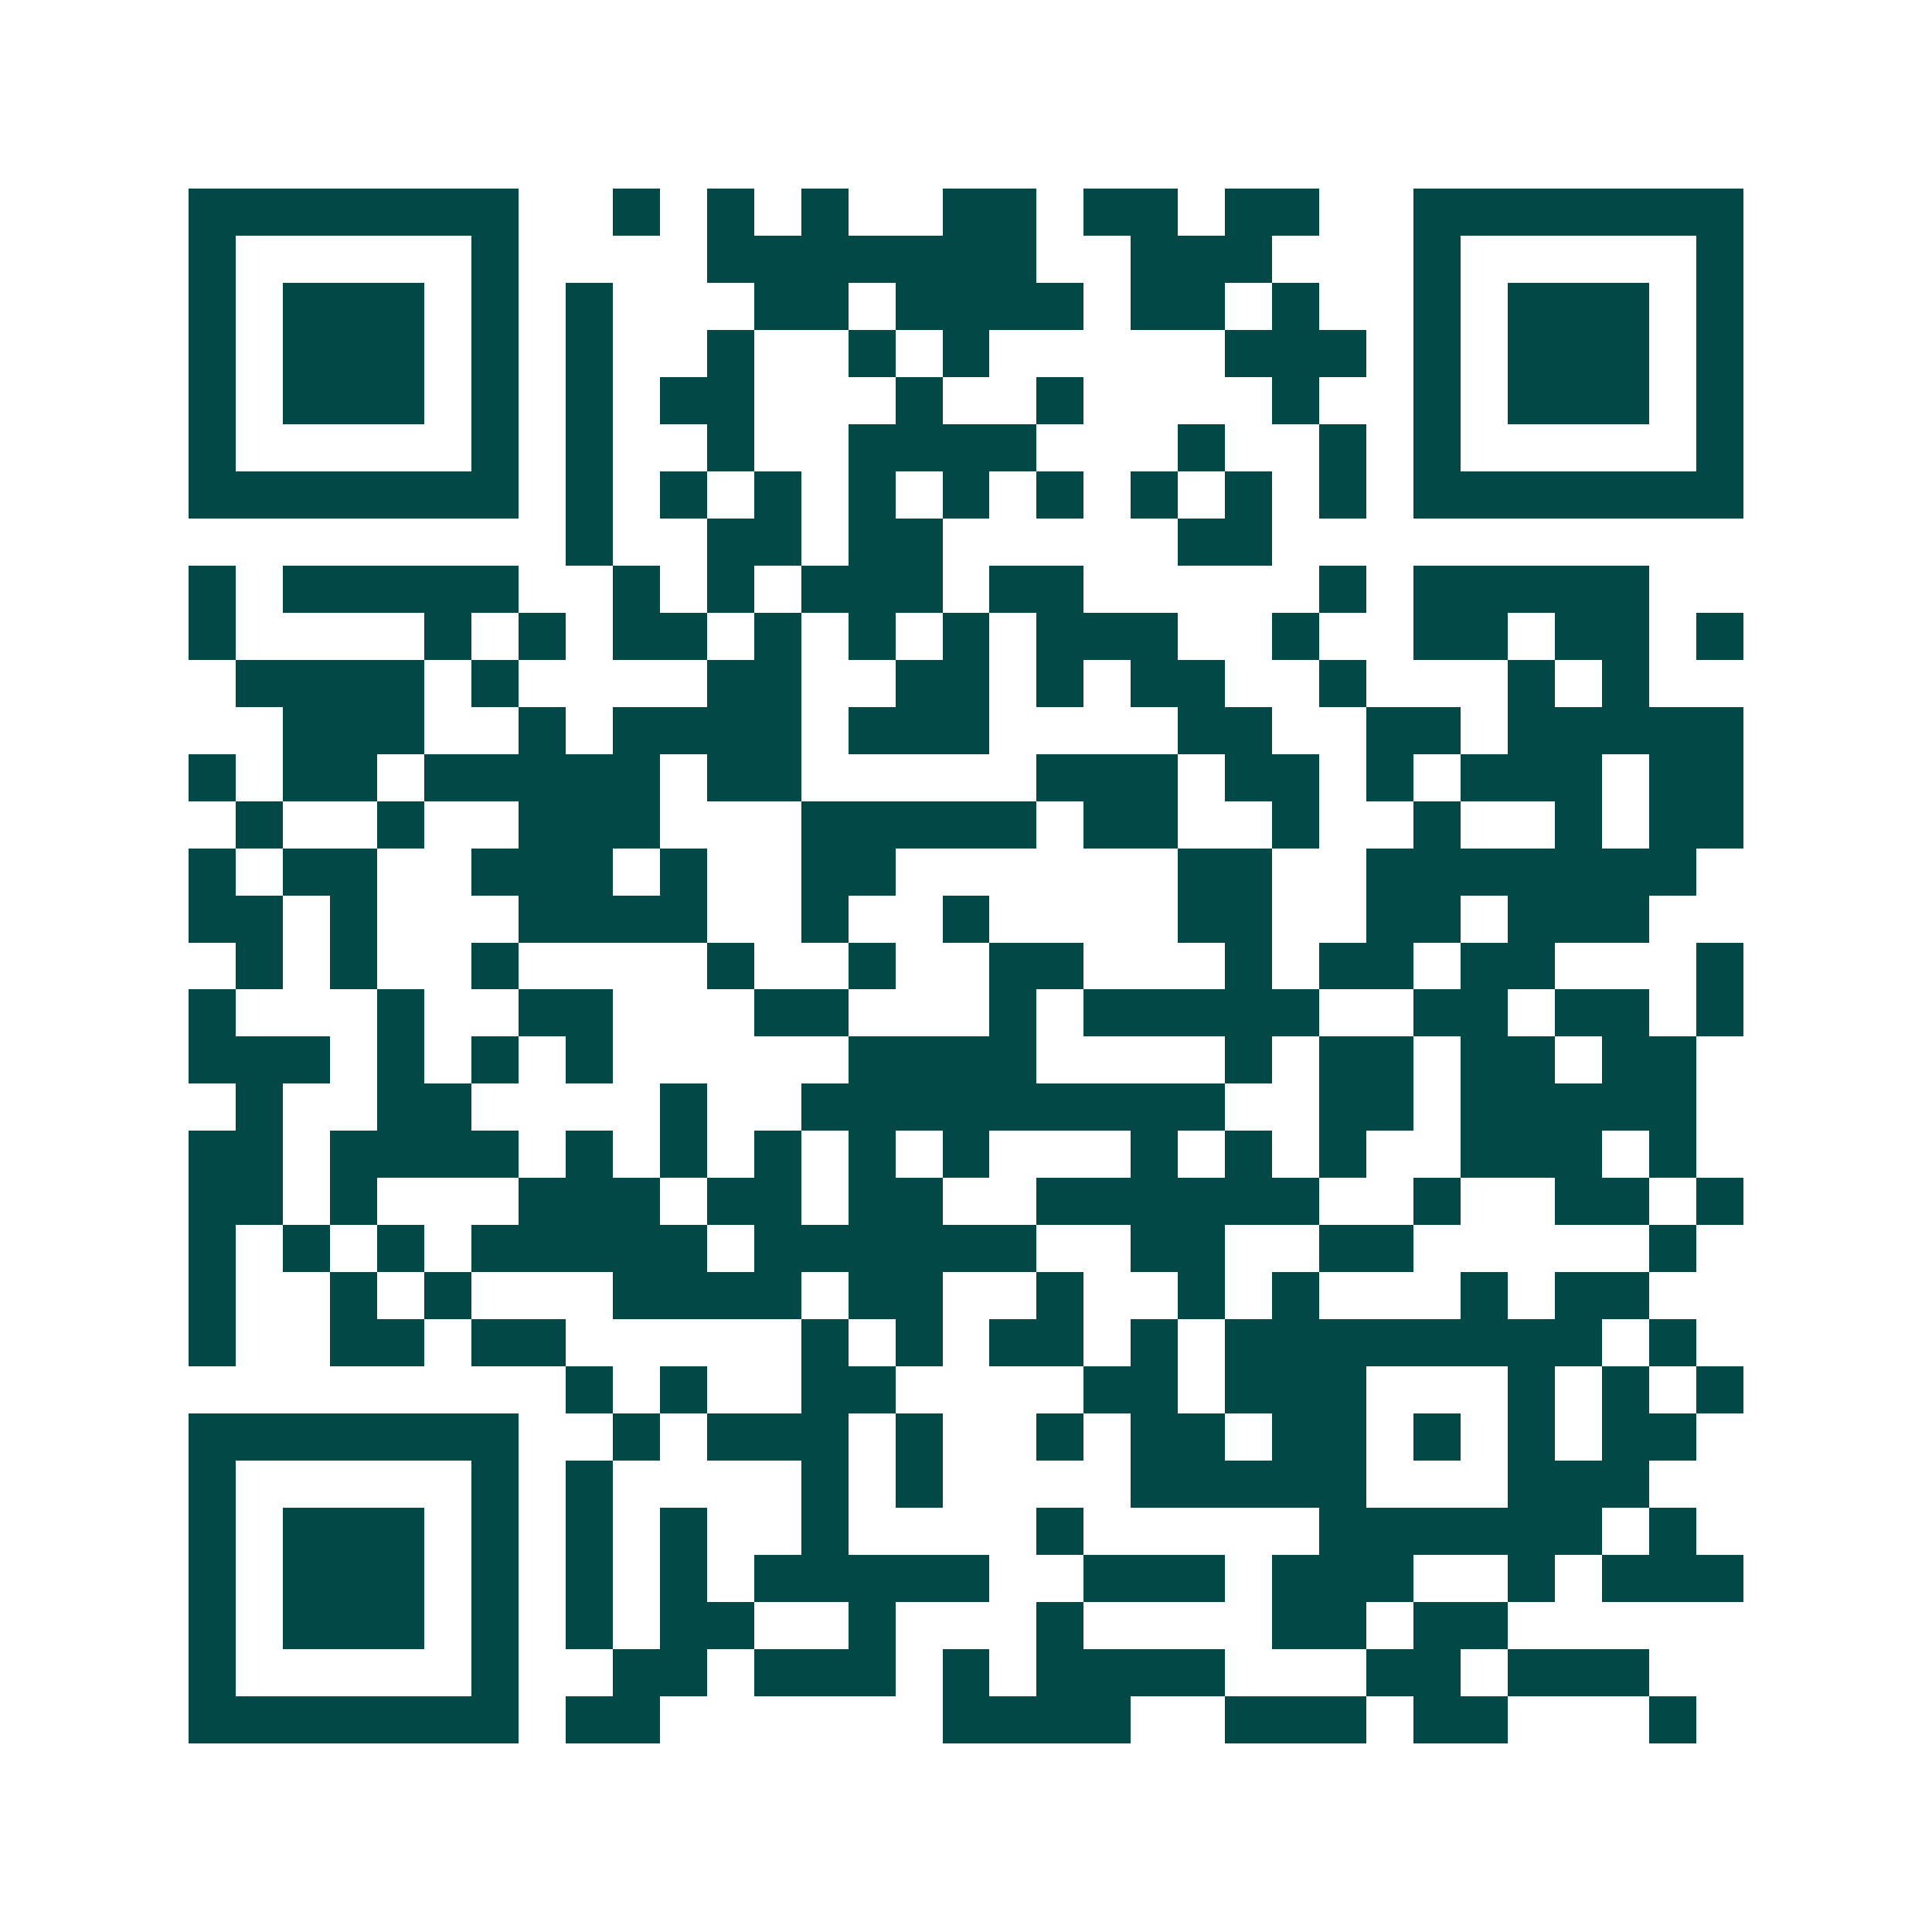 <svg xmlns="http://www.w3.org/2000/svg" width="200" height="200" viewBox="0 0 41 41" shape-rendering="crispEdges"><path fill="#ffffff" d="M0 0h41v41H0z"/><path stroke="#014847" d="M4 4.5h7m2 0h1m1 0h1m1 0h1m2 0h2m1 0h2m1 0h2m2 0h7M4 5.5h1m5 0h1m4 0h7m2 0h3m3 0h1m5 0h1M4 6.5h1m1 0h3m1 0h1m1 0h1m3 0h2m1 0h4m1 0h2m1 0h1m2 0h1m1 0h3m1 0h1M4 7.5h1m1 0h3m1 0h1m1 0h1m2 0h1m2 0h1m1 0h1m5 0h3m1 0h1m1 0h3m1 0h1M4 8.5h1m1 0h3m1 0h1m1 0h1m1 0h2m3 0h1m2 0h1m4 0h1m2 0h1m1 0h3m1 0h1M4 9.5h1m5 0h1m1 0h1m2 0h1m2 0h4m3 0h1m2 0h1m1 0h1m5 0h1M4 10.5h7m1 0h1m1 0h1m1 0h1m1 0h1m1 0h1m1 0h1m1 0h1m1 0h1m1 0h1m1 0h7M12 11.5h1m2 0h2m1 0h2m5 0h2M4 12.5h1m1 0h5m2 0h1m1 0h1m1 0h3m1 0h2m5 0h1m1 0h5M4 13.5h1m4 0h1m1 0h1m1 0h2m1 0h1m1 0h1m1 0h1m1 0h3m2 0h1m2 0h2m1 0h2m1 0h1M5 14.5h4m1 0h1m4 0h2m2 0h2m1 0h1m1 0h2m2 0h1m3 0h1m1 0h1M6 15.5h3m2 0h1m1 0h4m1 0h3m4 0h2m2 0h2m1 0h5M4 16.5h1m1 0h2m1 0h5m1 0h2m5 0h3m1 0h2m1 0h1m1 0h3m1 0h2M5 17.5h1m2 0h1m2 0h3m3 0h5m1 0h2m2 0h1m2 0h1m2 0h1m1 0h2M4 18.5h1m1 0h2m2 0h3m1 0h1m2 0h2m6 0h2m2 0h7M4 19.5h2m1 0h1m3 0h4m2 0h1m2 0h1m4 0h2m2 0h2m1 0h3M5 20.5h1m1 0h1m2 0h1m4 0h1m2 0h1m2 0h2m3 0h1m1 0h2m1 0h2m3 0h1M4 21.5h1m3 0h1m2 0h2m3 0h2m3 0h1m1 0h5m2 0h2m1 0h2m1 0h1M4 22.5h3m1 0h1m1 0h1m1 0h1m5 0h4m4 0h1m1 0h2m1 0h2m1 0h2M5 23.5h1m2 0h2m4 0h1m2 0h9m2 0h2m1 0h5M4 24.5h2m1 0h4m1 0h1m1 0h1m1 0h1m1 0h1m1 0h1m3 0h1m1 0h1m1 0h1m2 0h3m1 0h1M4 25.5h2m1 0h1m3 0h3m1 0h2m1 0h2m2 0h6m2 0h1m2 0h2m1 0h1M4 26.5h1m1 0h1m1 0h1m1 0h5m1 0h6m2 0h2m2 0h2m5 0h1M4 27.5h1m2 0h1m1 0h1m3 0h4m1 0h2m2 0h1m2 0h1m1 0h1m3 0h1m1 0h2M4 28.5h1m2 0h2m1 0h2m5 0h1m1 0h1m1 0h2m1 0h1m1 0h8m1 0h1M12 29.5h1m1 0h1m2 0h2m4 0h2m1 0h3m3 0h1m1 0h1m1 0h1M4 30.5h7m2 0h1m1 0h3m1 0h1m2 0h1m1 0h2m1 0h2m1 0h1m1 0h1m1 0h2M4 31.5h1m5 0h1m1 0h1m4 0h1m1 0h1m4 0h5m3 0h3M4 32.5h1m1 0h3m1 0h1m1 0h1m1 0h1m2 0h1m4 0h1m5 0h6m1 0h1M4 33.5h1m1 0h3m1 0h1m1 0h1m1 0h1m1 0h5m2 0h3m1 0h3m2 0h1m1 0h3M4 34.5h1m1 0h3m1 0h1m1 0h1m1 0h2m2 0h1m3 0h1m4 0h2m1 0h2M4 35.5h1m5 0h1m2 0h2m1 0h3m1 0h1m1 0h4m3 0h2m1 0h3M4 36.5h7m1 0h2m6 0h4m2 0h3m1 0h2m3 0h1"/></svg>
